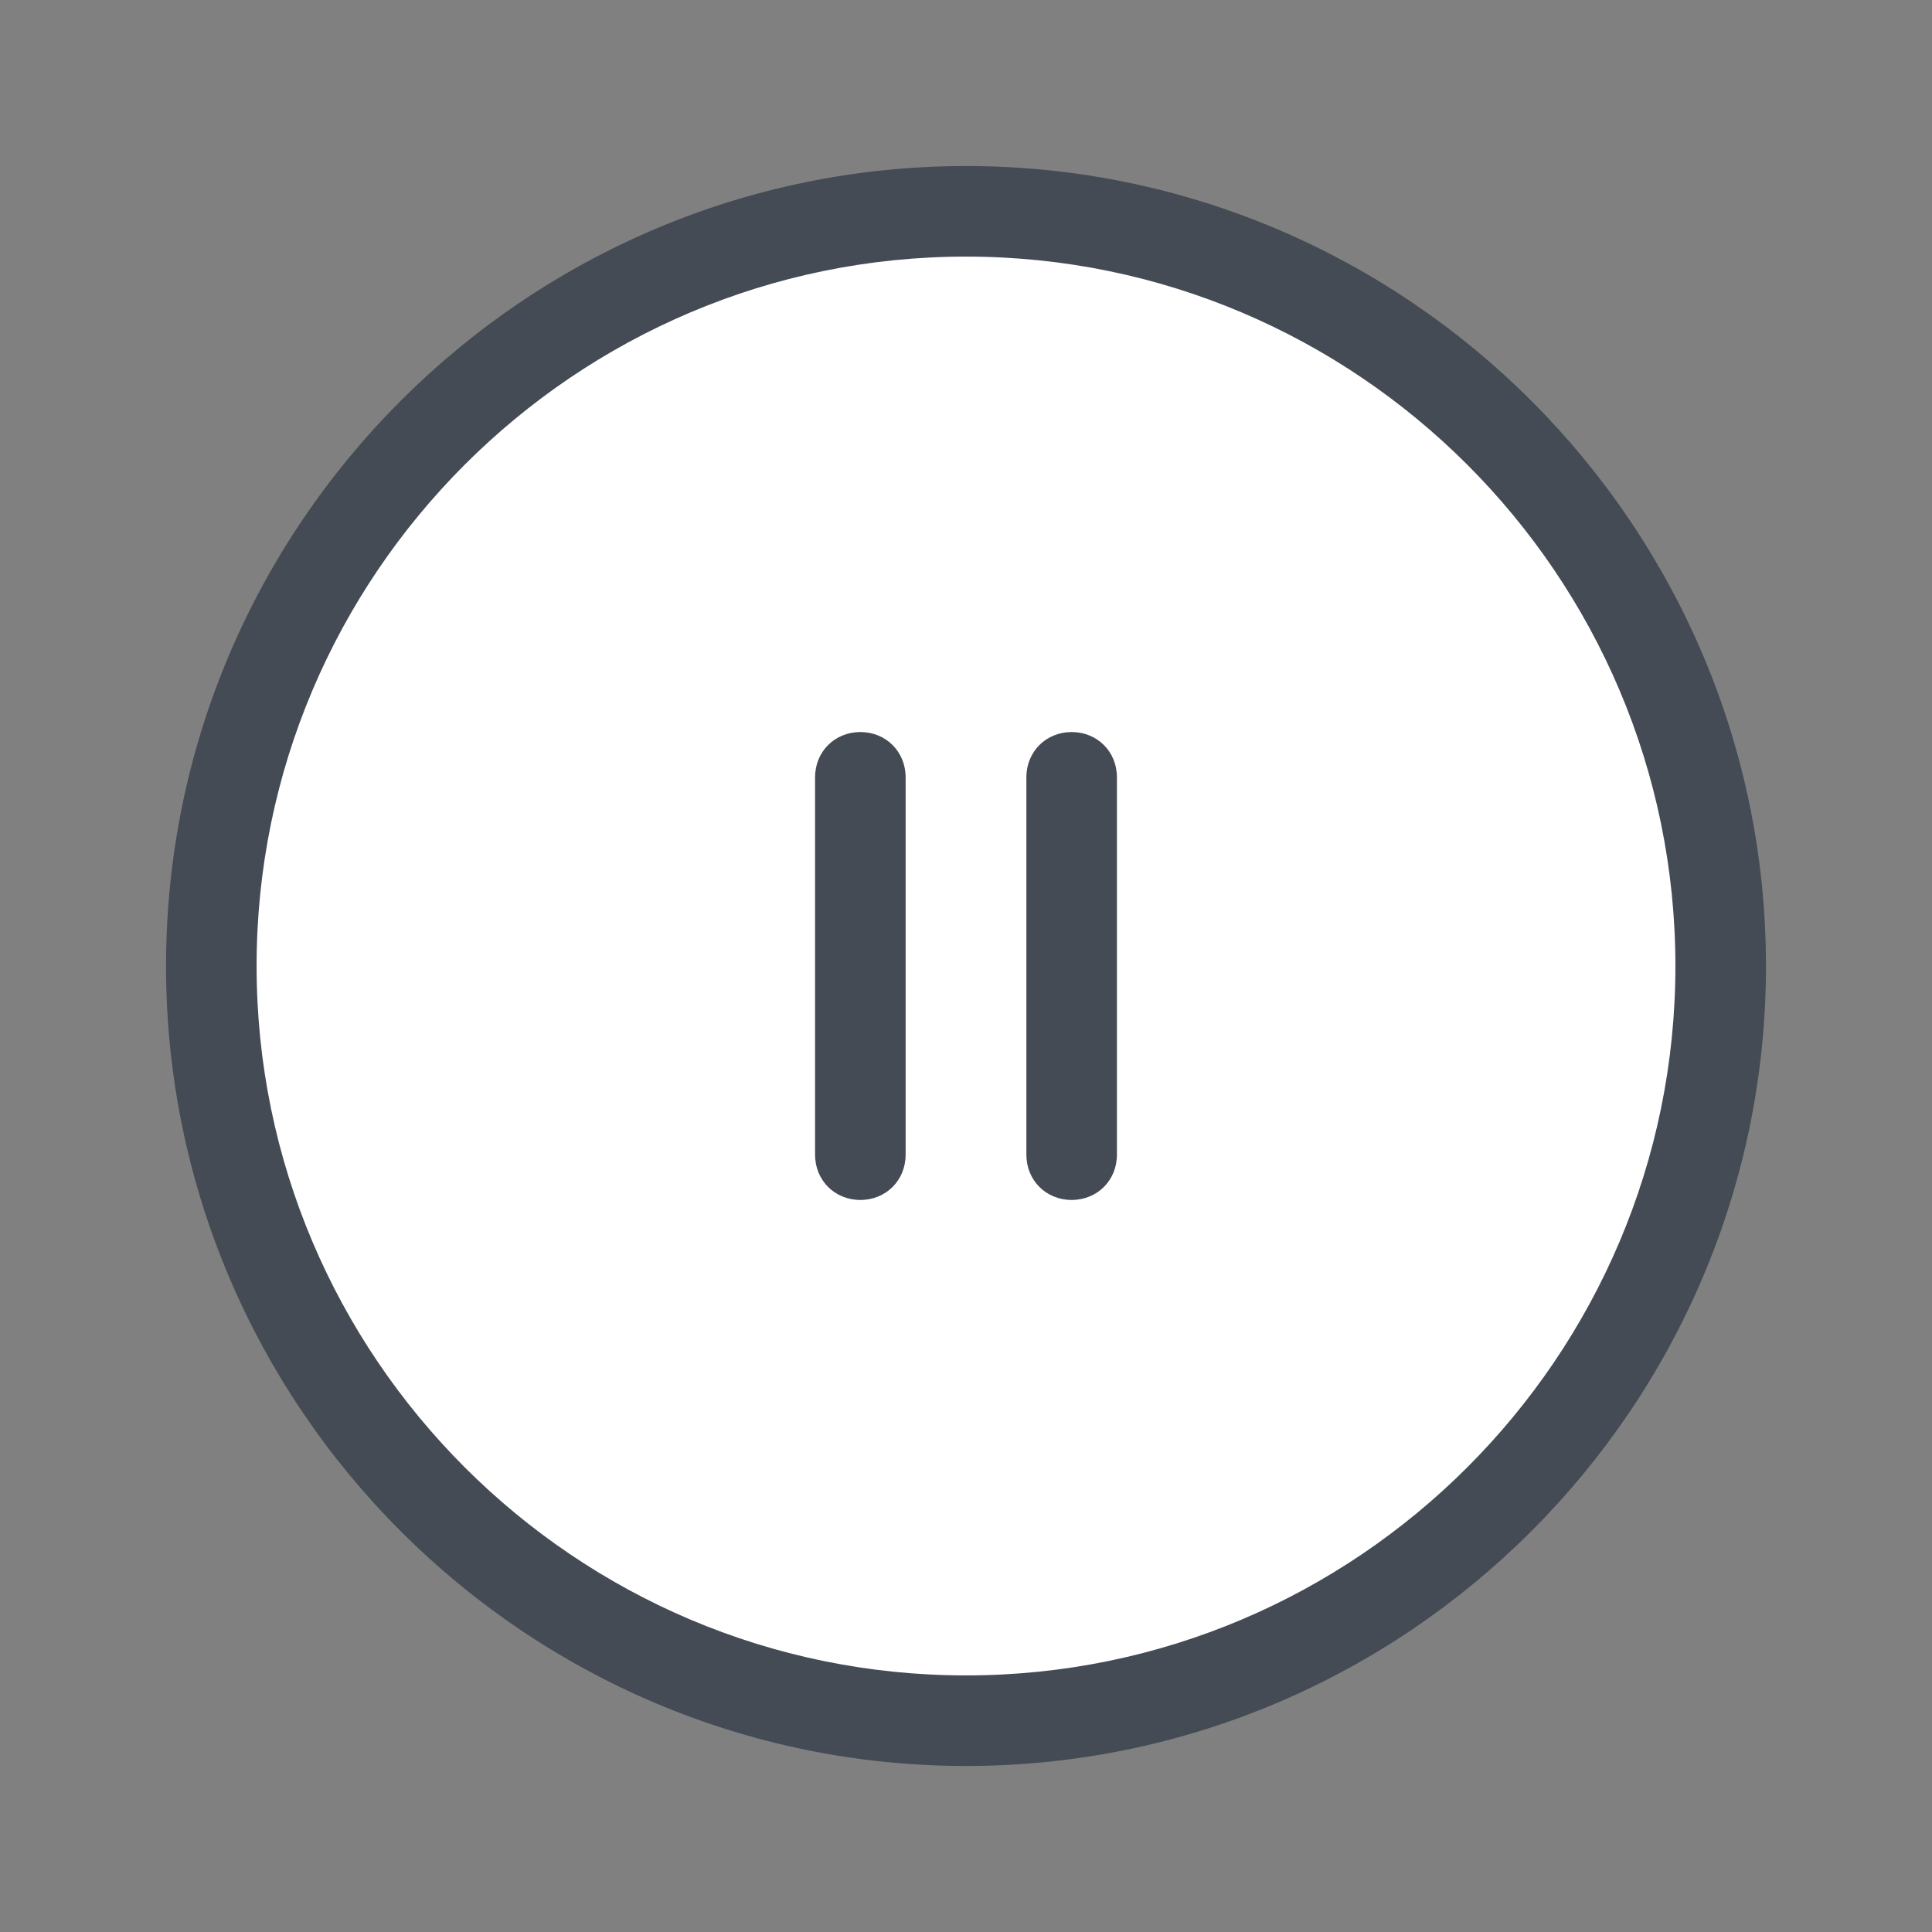 <svg xmlns="http://www.w3.org/2000/svg"  viewBox="0 0 128 128" width="100px" height="100px"><rect x="0" y="0" width="128" height="128" fill="#808080" stroke="none"/><path fill="#fff" d="M64 14A50 50 0 1 0 64 114A50 50 0 1 0 64 14Z"/><path fill="#444b54" d="M64,117c-29.2,0-53-23.8-53-53s23.8-53,53-53s53,23.8,53,53S93.2,117,64,117z M64,17c-25.9,0-47,21.1-47,47s21.1,47,47,47s47-21.1,47-47S89.9,17,64,17z"/><path fill="#444b54" d="M57 79.5c-1.7 0-3-1.3-3-3v-25c0-1.7 1.3-3 3-3s3 1.3 3 3v25C60 78.2 58.7 79.5 57 79.5zM71 79.5c-1.7 0-3-1.3-3-3v-25c0-1.7 1.3-3 3-3s3 1.3 3 3v25C74 78.2 72.7 79.5 71 79.5z"/></svg>